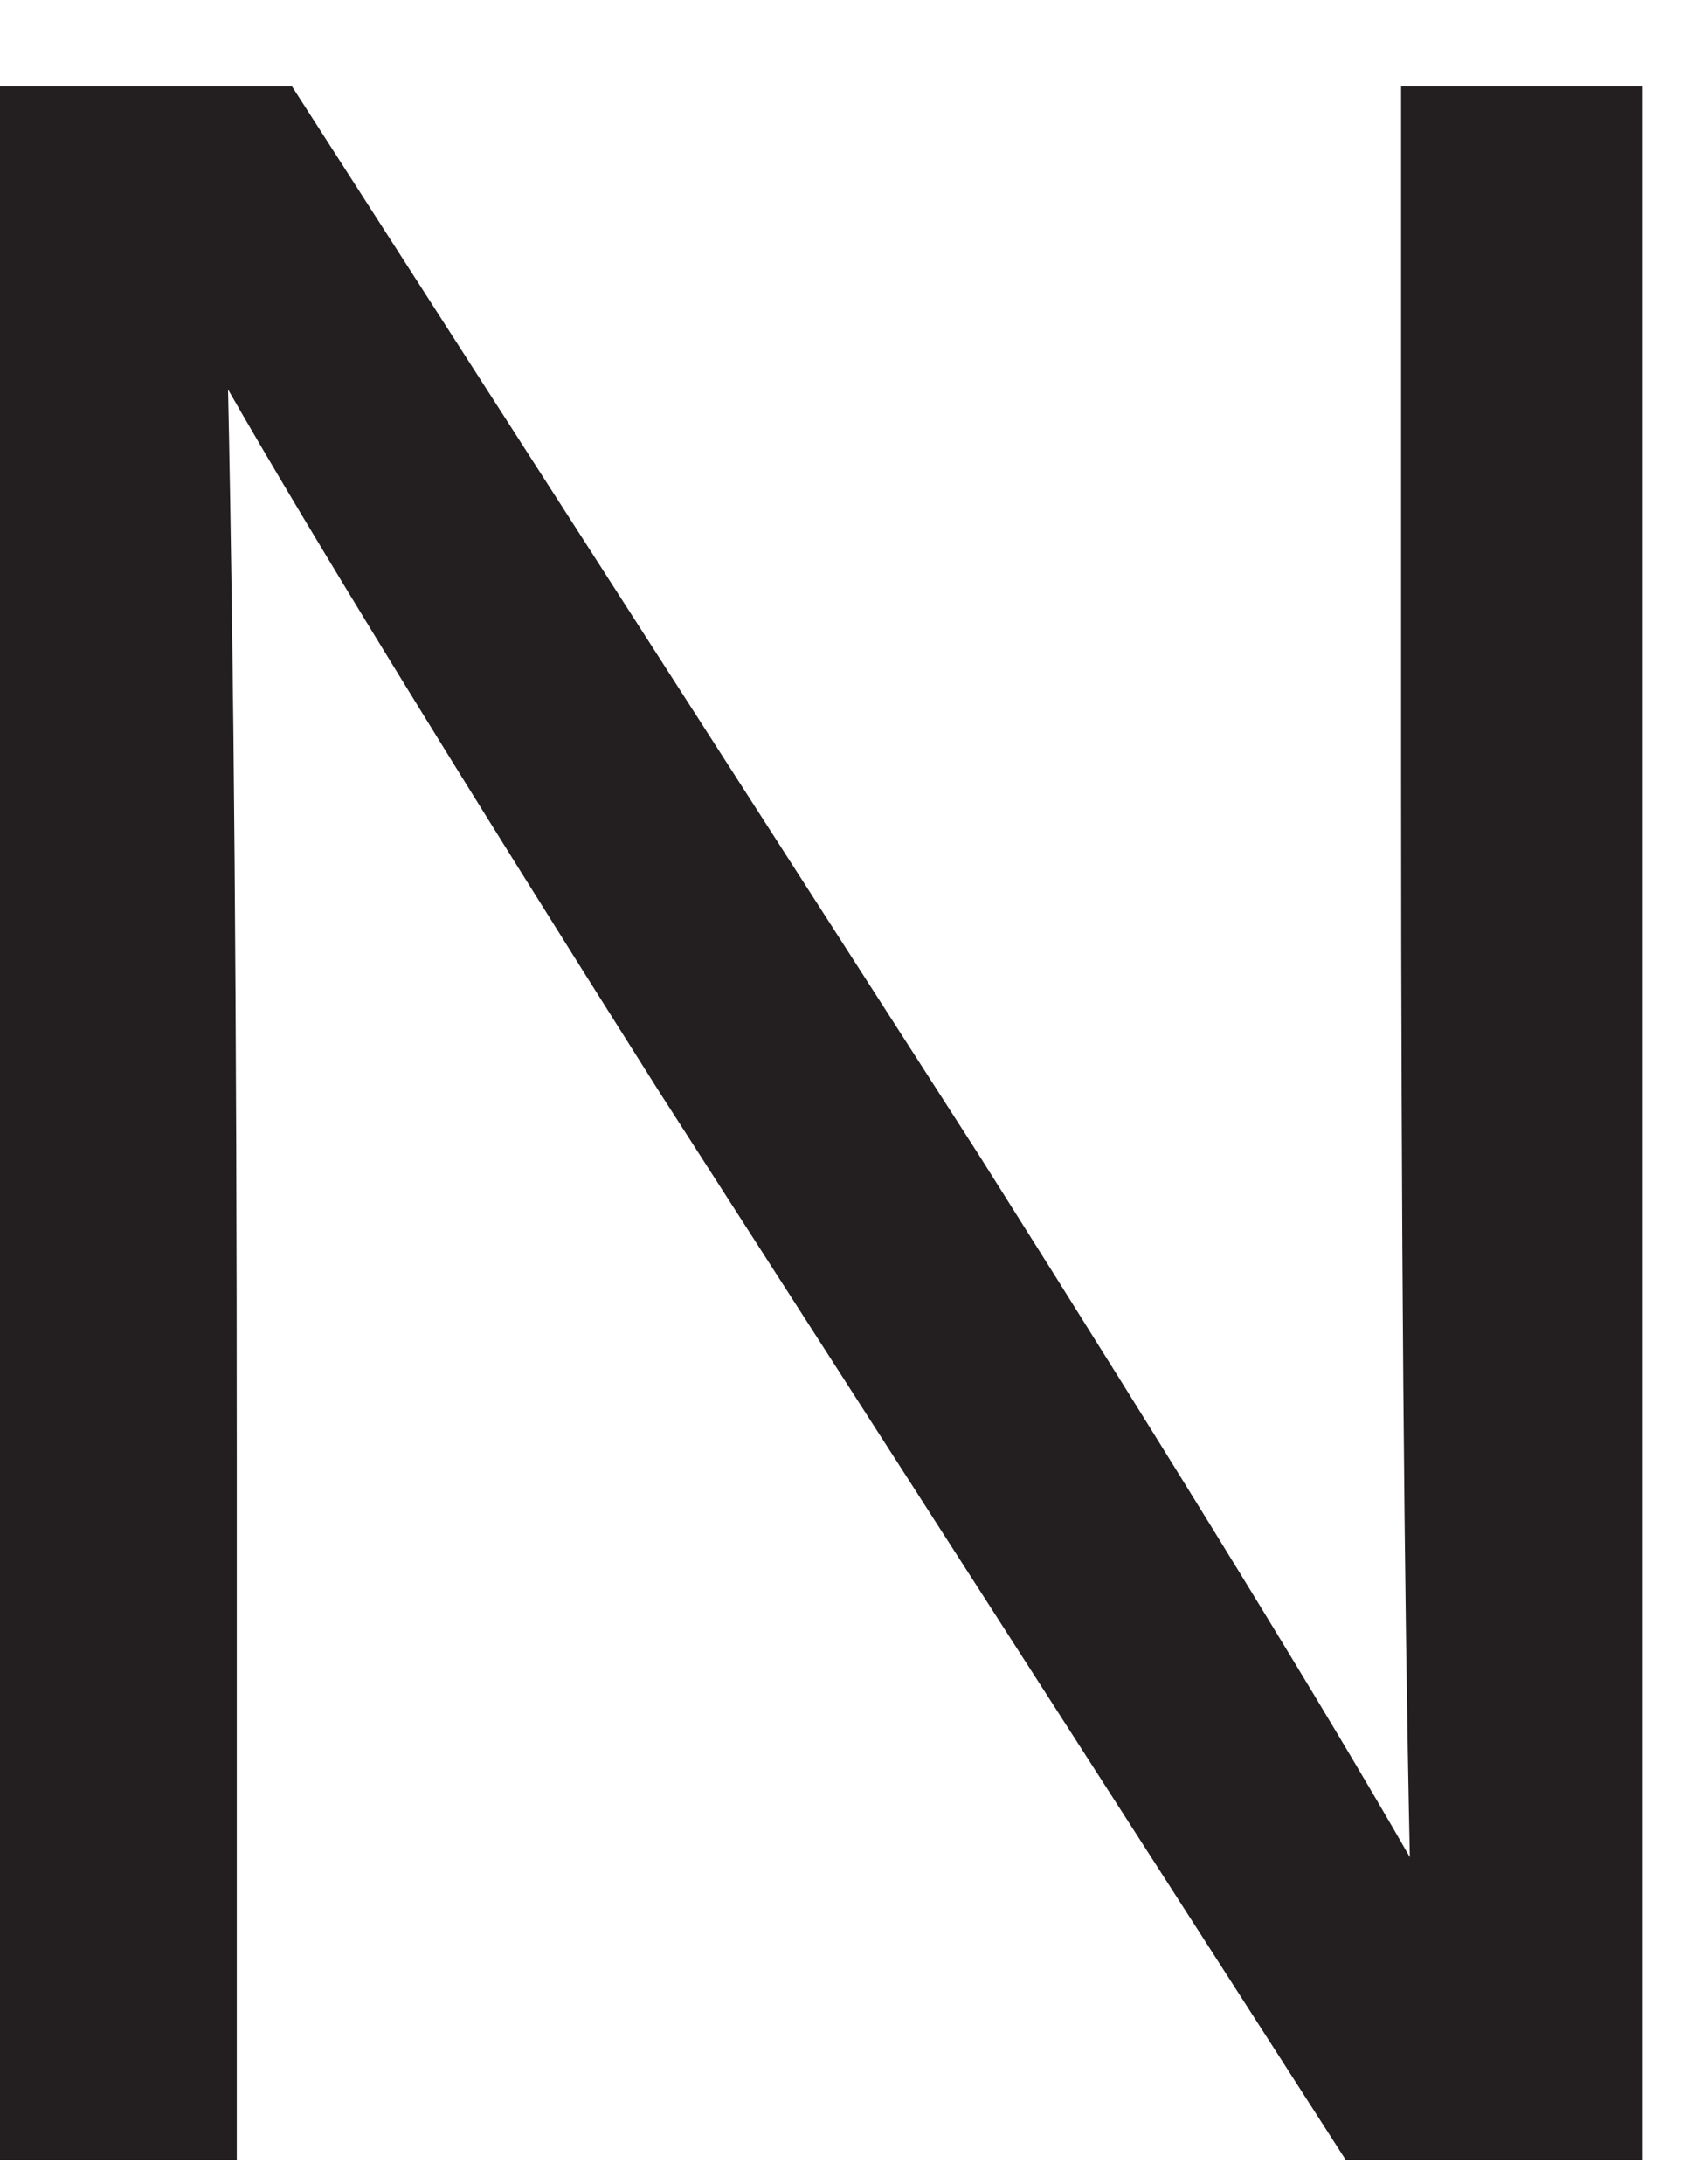 <?xml version="1.0" encoding="UTF-8"?><svg xmlns="http://www.w3.org/2000/svg" xmlns:xlink="http://www.w3.org/1999/xlink" xmlns:avocode="https://avocode.com/" id="SVGDoc489f2f1a712e4b2ab079d0f851173453" width="17px" height="22px" version="1.1" viewBox="0 0 17 22" aria-hidden="true"><defs><linearGradient class="cerosgradient" data-cerosgradient="true" id="CerosGradient_id19c11f2d3" gradientUnits="userSpaceOnUse" x1="50%" y1="100%" x2="50%" y2="0%"><stop offset="0%" stop-color="#d1d1d1"/><stop offset="100%" stop-color="#d1d1d1"/></linearGradient><linearGradient/></defs><g><g><path d="M14.119,0.871v0h2.435v0v20.886v0h-2.992v0l-6.922,-10.765c-2.054,-3.246 -3.502,-5.603 -4.342,-7.069c0.059,2.737 0.088,6.336 0.088,10.794v7.04v0h-2.435v0v-20.886v0h2.992v0l6.923,10.765c2.053,3.247 3.5,5.603 4.341,7.07c-0.058,-2.738 -0.088,-6.335 -0.088,-10.795z" fill="#231f20" fill-opacity="1"/></g></g></svg>